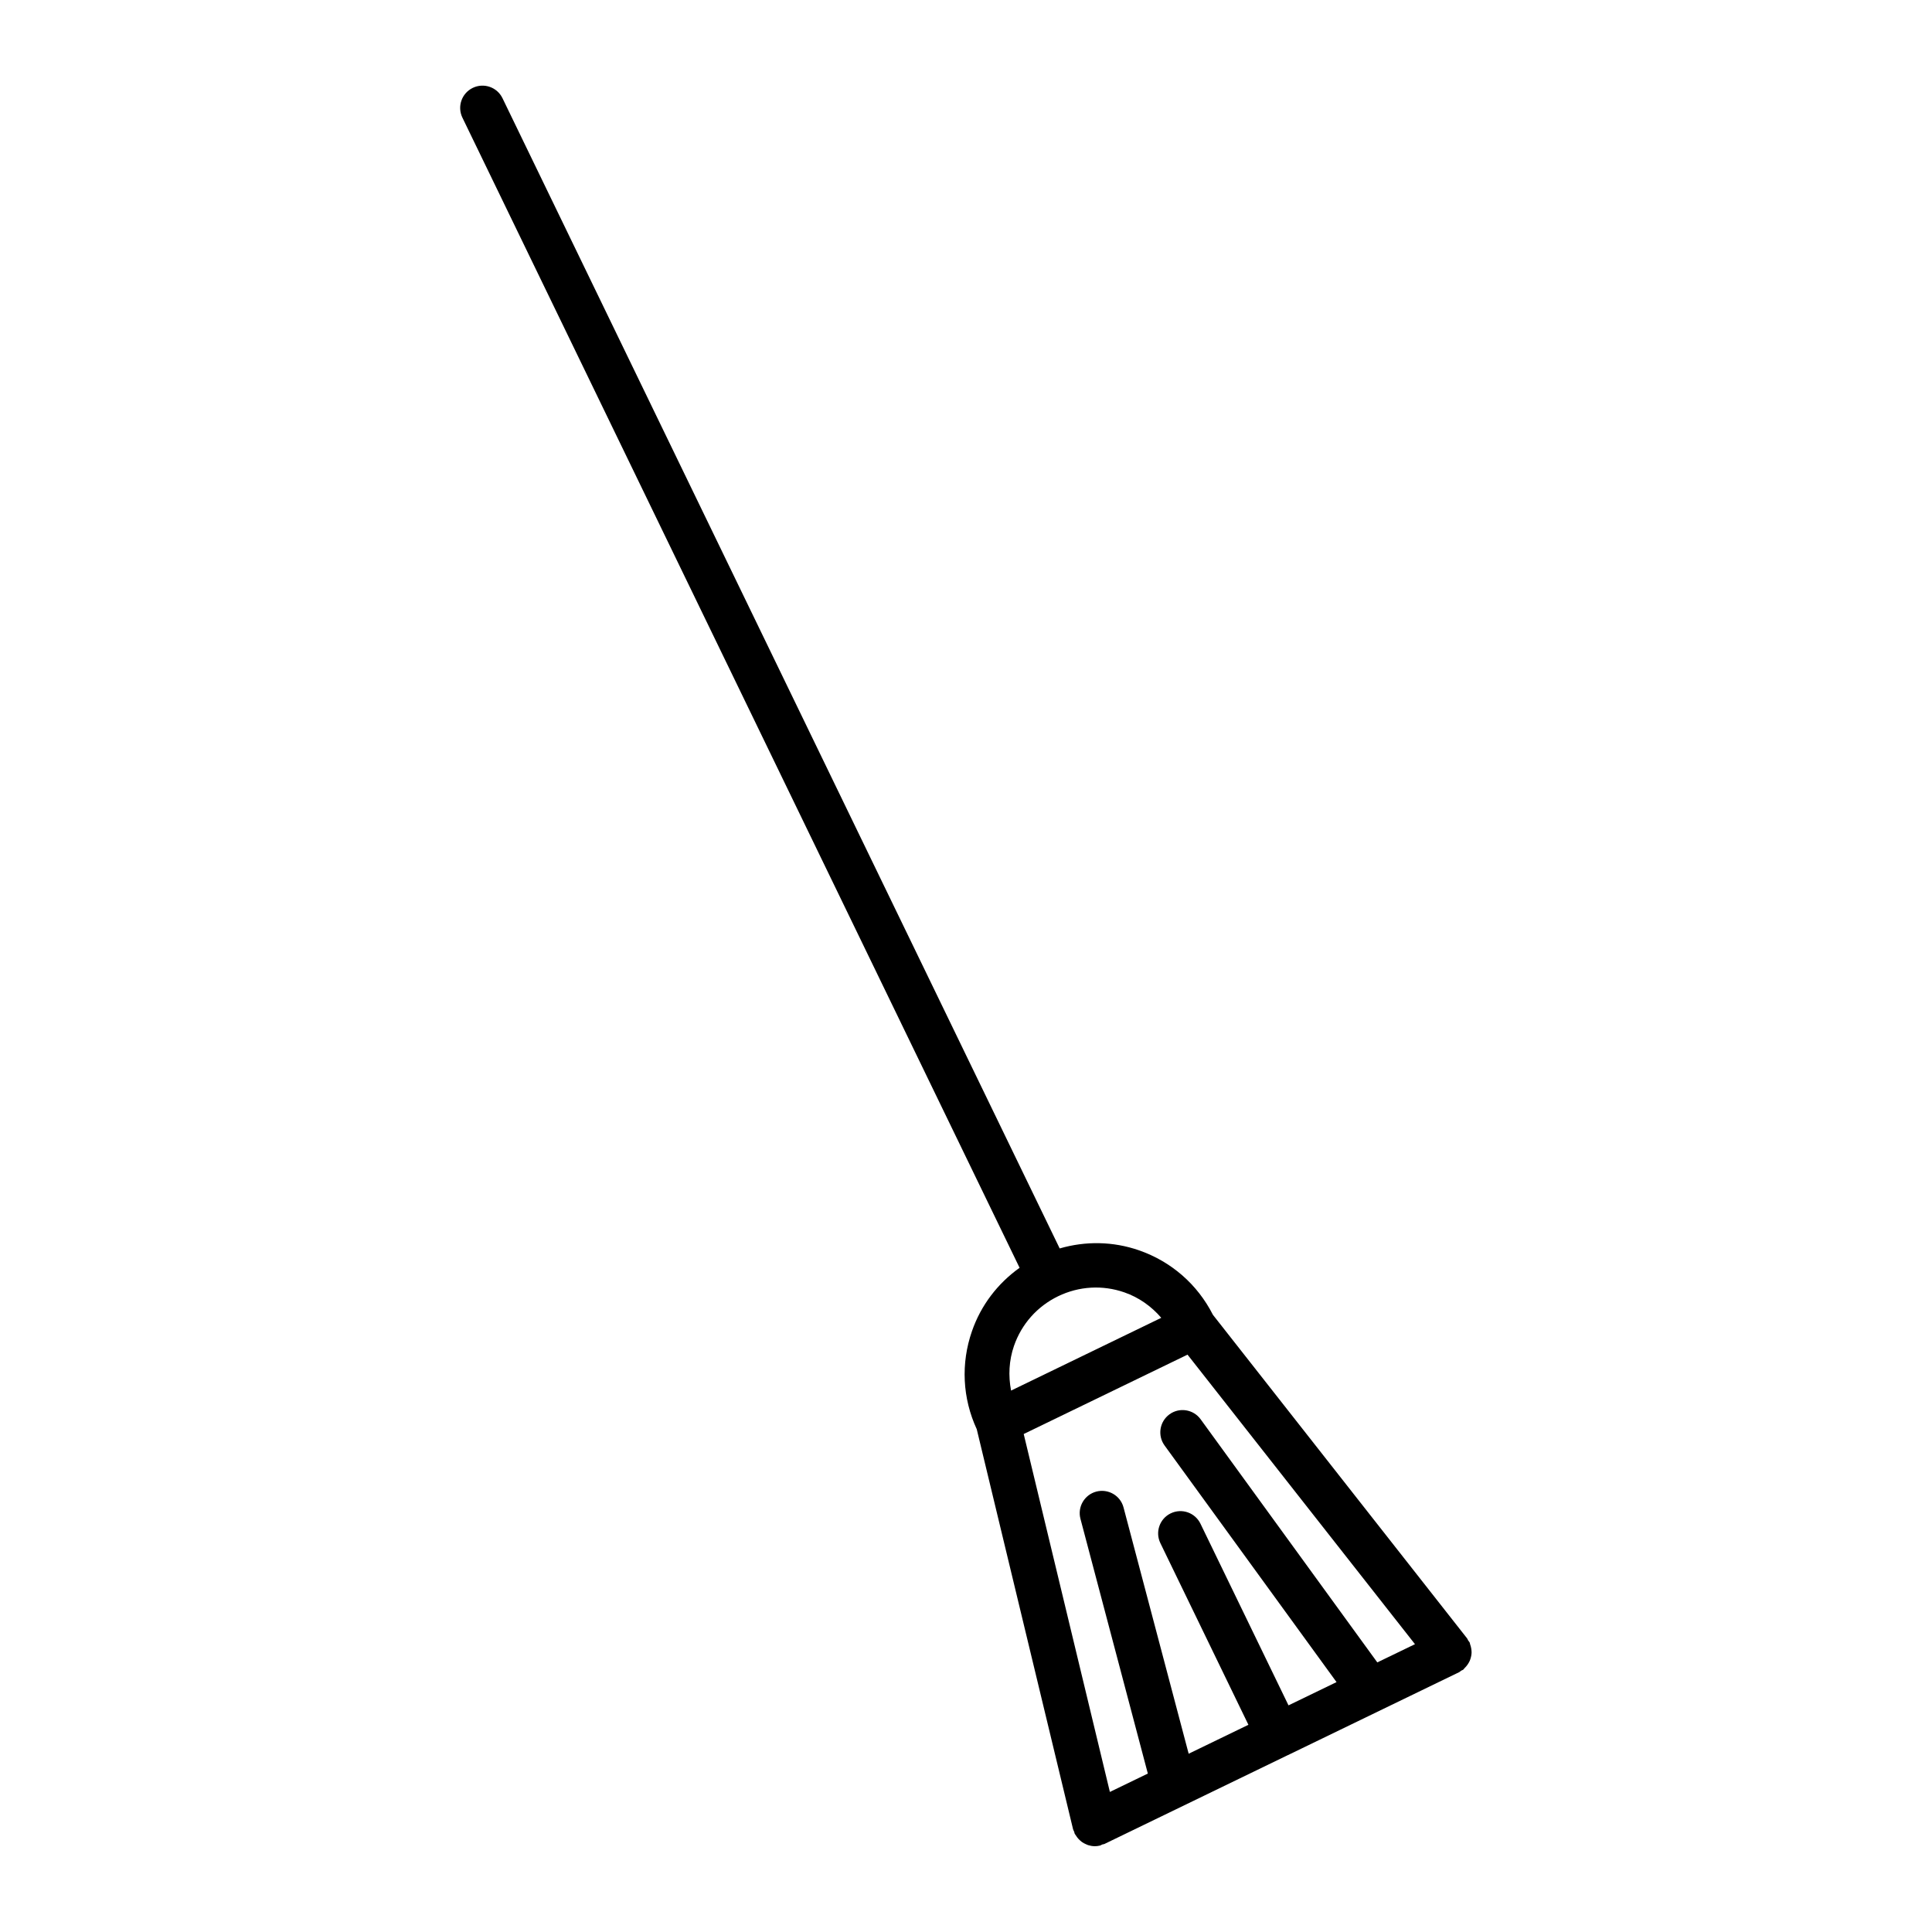 <?xml version="1.0" encoding="UTF-8"?>
<!-- Uploaded to: ICON Repo, www.svgrepo.com, Generator: ICON Repo Mixer Tools -->
<svg fill="#000000" width="800px" height="800px" version="1.1" viewBox="144 144 512 512" xmlns="http://www.w3.org/2000/svg">
 <path d="m533.82 583.15c0.086-0.379 0.148-0.73 0.164-1.117 0.008-0.363-0.023-0.715-0.078-1.086-0.062-0.402-0.156-0.781-0.301-1.164-0.062-0.172-0.055-0.355-0.133-0.52-0.094-0.195-0.27-0.324-0.379-0.496-0.117-0.18-0.148-0.395-0.293-0.574l-67.367-85.758c-4.094-8.062-11.027-14.113-19.594-17.09-6.879-2.387-14.152-2.481-21.012-0.496l-147.66-304.82c-1.418-2.938-4.945-4.164-7.887-2.738-2.938 1.426-4.156 4.953-2.738 7.887l147.66 304.8c-5.809 4.148-10.242 9.918-12.625 16.801-2.977 8.566-2.519 17.766 1.273 25.977l25.52 106c0.062 0.25 0.203 0.457 0.301 0.684 0.062 0.164 0.047 0.34 0.133 0.504 0.062 0.133 0.164 0.227 0.242 0.355 0.125 0.211 0.262 0.41 0.402 0.598 0.234 0.309 0.488 0.582 0.77 0.836 0.164 0.148 0.332 0.301 0.512 0.426 0.332 0.234 0.684 0.418 1.055 0.574 0.18 0.078 0.355 0.172 0.543 0.234 0.559 0.172 1.141 0.293 1.738 0.293 0.008 0 0.023 0.008 0.031 0.008h0.008c0.457 0 0.914-0.055 1.371-0.164 0.242-0.055 0.418-0.211 0.645-0.301 0.18-0.062 0.371-0.039 0.551-0.125l48.625-23.555h0.008 0.008l45.414-21.996c0.195-0.094 0.324-0.27 0.496-0.379 0.18-0.117 0.402-0.148 0.574-0.293 0.148-0.117 0.219-0.293 0.355-0.418 0.301-0.285 0.543-0.574 0.77-0.906 0.211-0.316 0.402-0.613 0.551-0.953 0.152-0.328 0.254-0.676 0.344-1.039zm-24.82 1.402-46.824-64.434c-1.922-2.637-5.613-3.227-8.25-1.309-2.637 1.922-3.219 5.613-1.309 8.25l45.578 62.715-12.73 6.164-23.332-48.145c-1.418-2.93-4.945-4.164-7.887-2.738-2.938 1.426-4.156 4.953-2.738 7.887l23.332 48.145-15.832 7.668-17.262-65.273c-0.828-3.148-4.055-5.016-7.219-4.195-3.148 0.836-5.031 4.07-4.195 7.219l17.855 67.504-10.059 4.871-22.836-94.852 43.414-21.035 60.277 76.73zm-96.277-83.895c2.016-5.793 6.164-10.461 11.684-13.137 5.535-2.676 11.77-3.039 17.555-1.031 3.883 1.348 7.18 3.715 9.785 6.746l-39.801 19.285c-0.758-3.918-0.566-7.981 0.777-11.863z"/>
</svg>